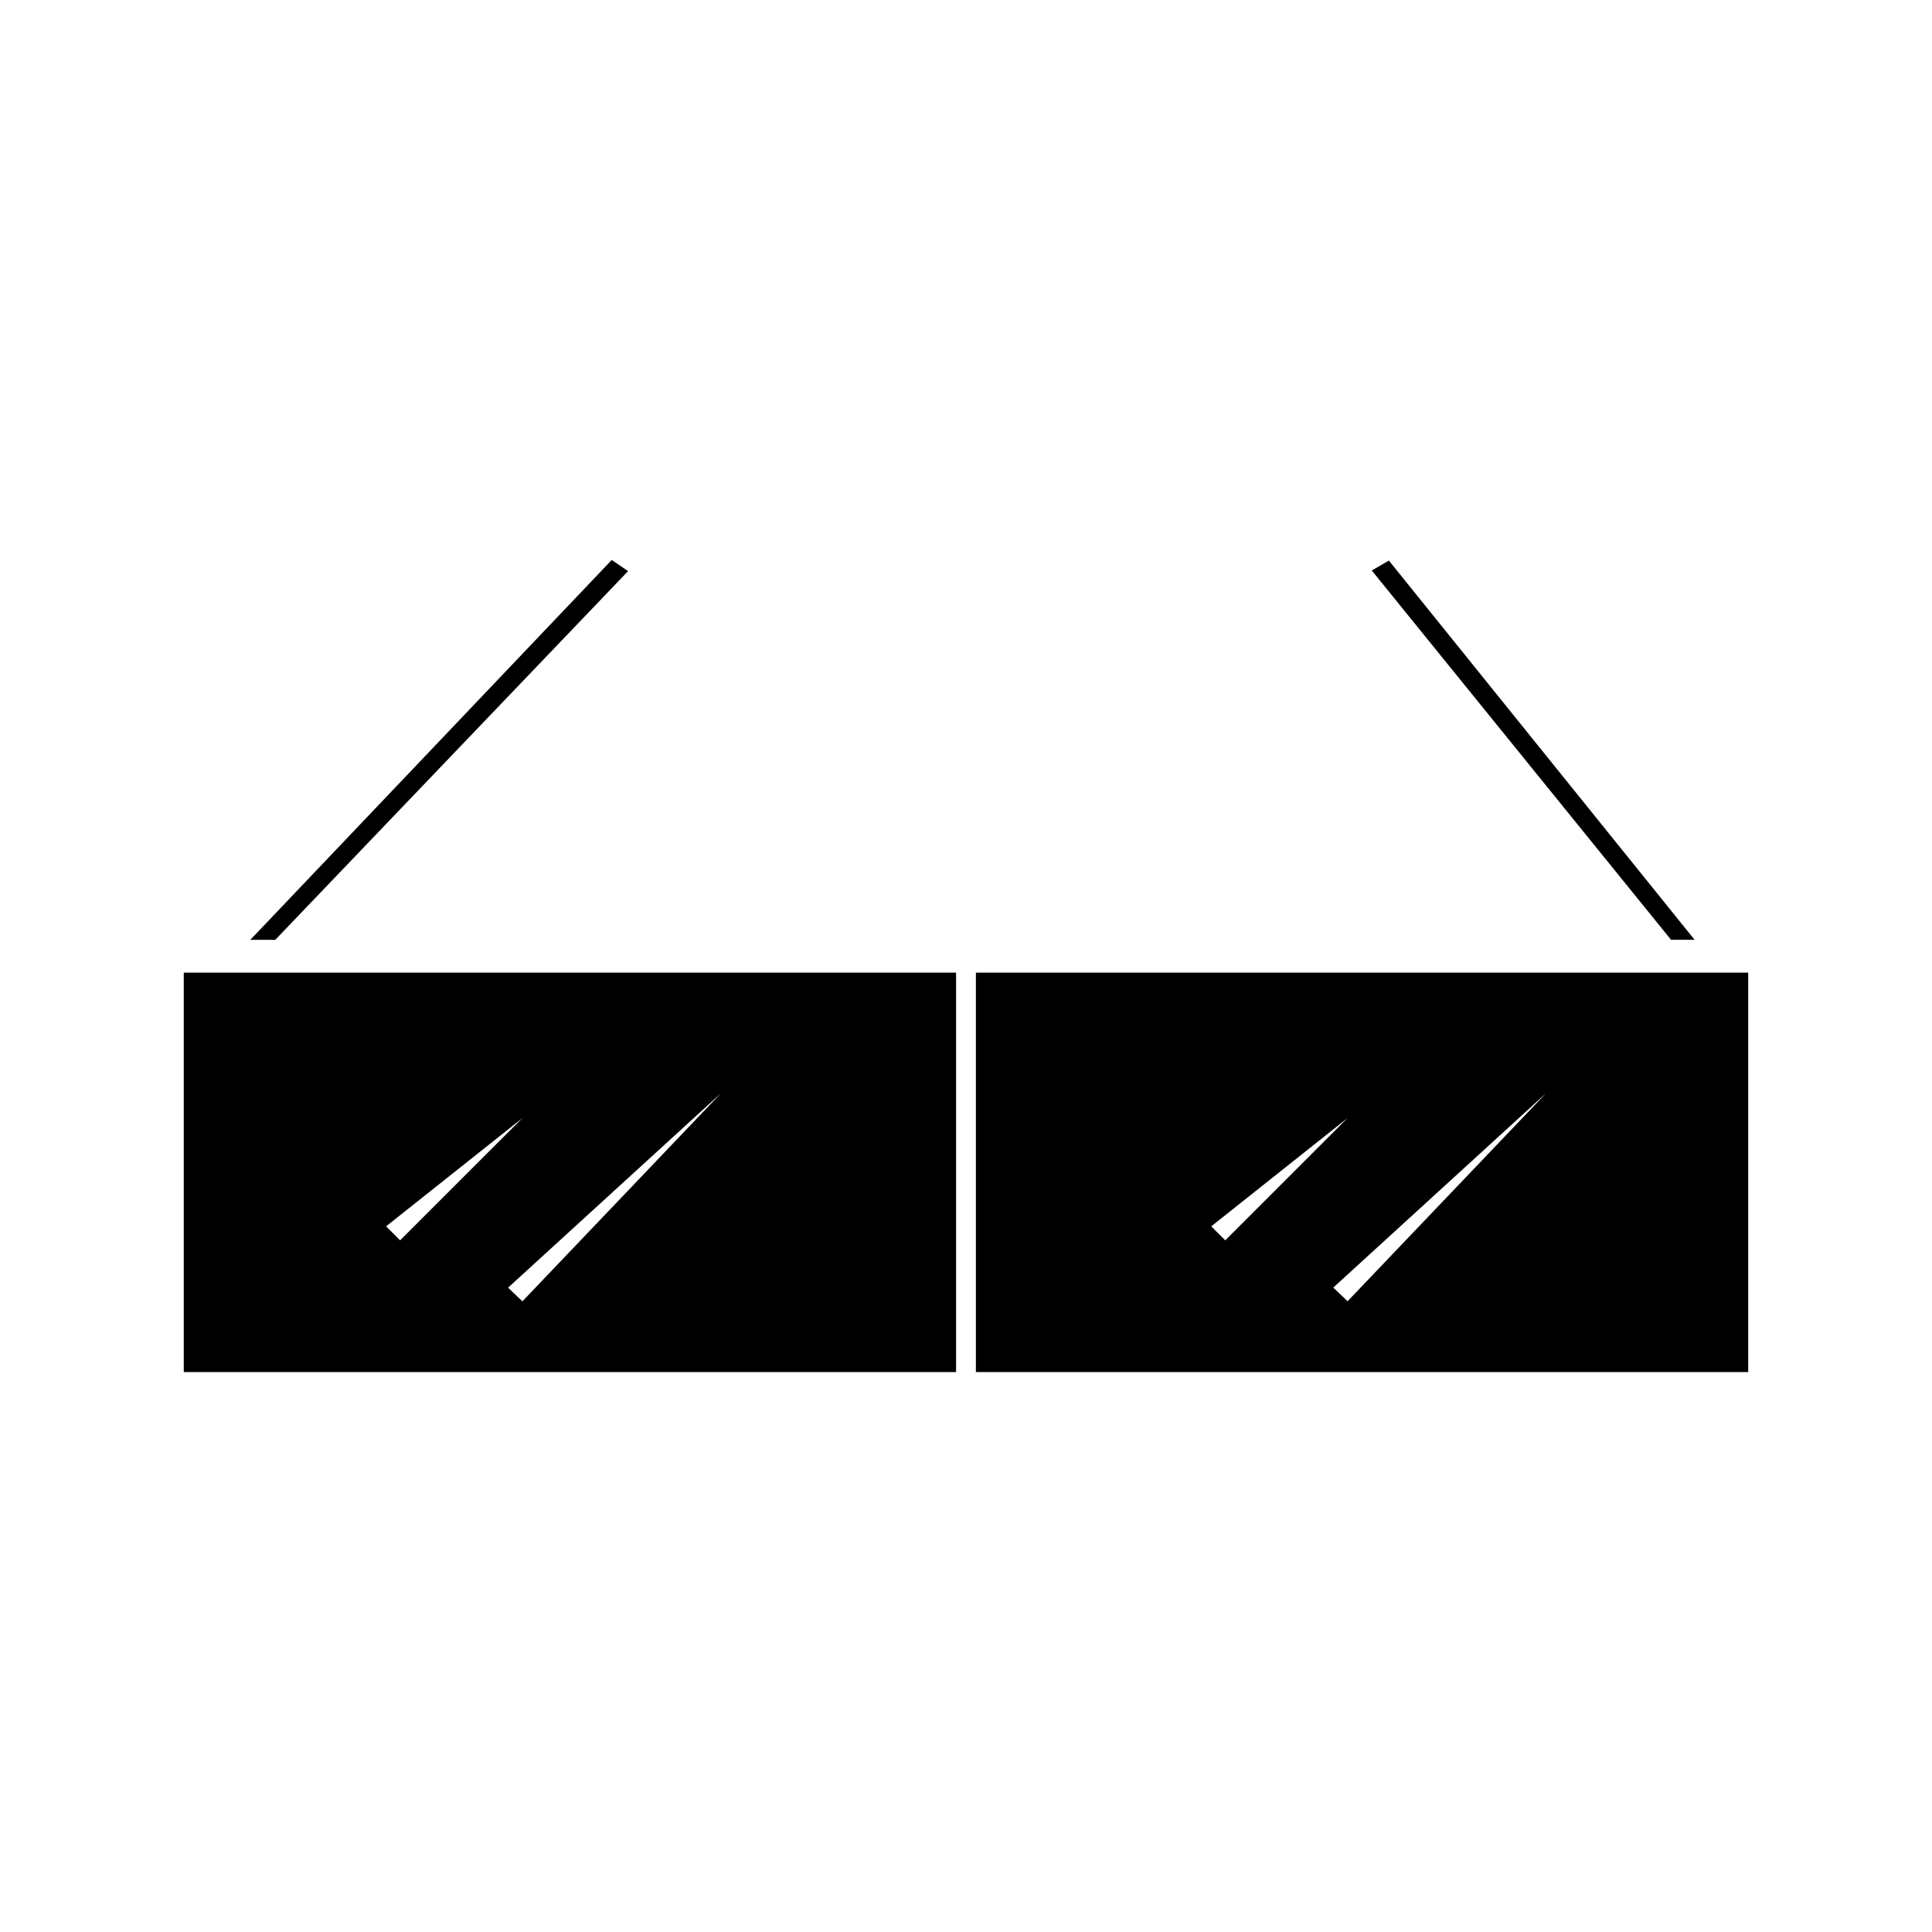 <?xml version="1.0" encoding="UTF-8"?>
<!-- Uploaded to: SVG Repo, www.svgrepo.com, Generator: SVG Repo Mixer Tools -->
<svg fill="#000000" width="800px" height="800px" version="1.1" viewBox="144 144 512 512" xmlns="http://www.w3.org/2000/svg">
 <g>
  <path d="m310.45 295.35-4.332-2.953-95.773 100.66h6.609z"/>
  <path d="m593.08 393.05-81.008-100.49-4.539 2.621 79.309 97.871z"/>
  <path d="m441.98 401.76h-39.359v105.85h204.67v-105.85zm23.012 67.23 36.082-28.66-32.371 32.371zm36.133 19.848-3.793-3.617 56.383-51.5z"/>
  <path d="m192.7 401.76v105.85h204.67v-105.85zm53.621 67.23 36.074-28.648-32.363 32.359zm36.125 19.871-3.801-3.617 56.383-51.5z"/>
 </g>
</svg>